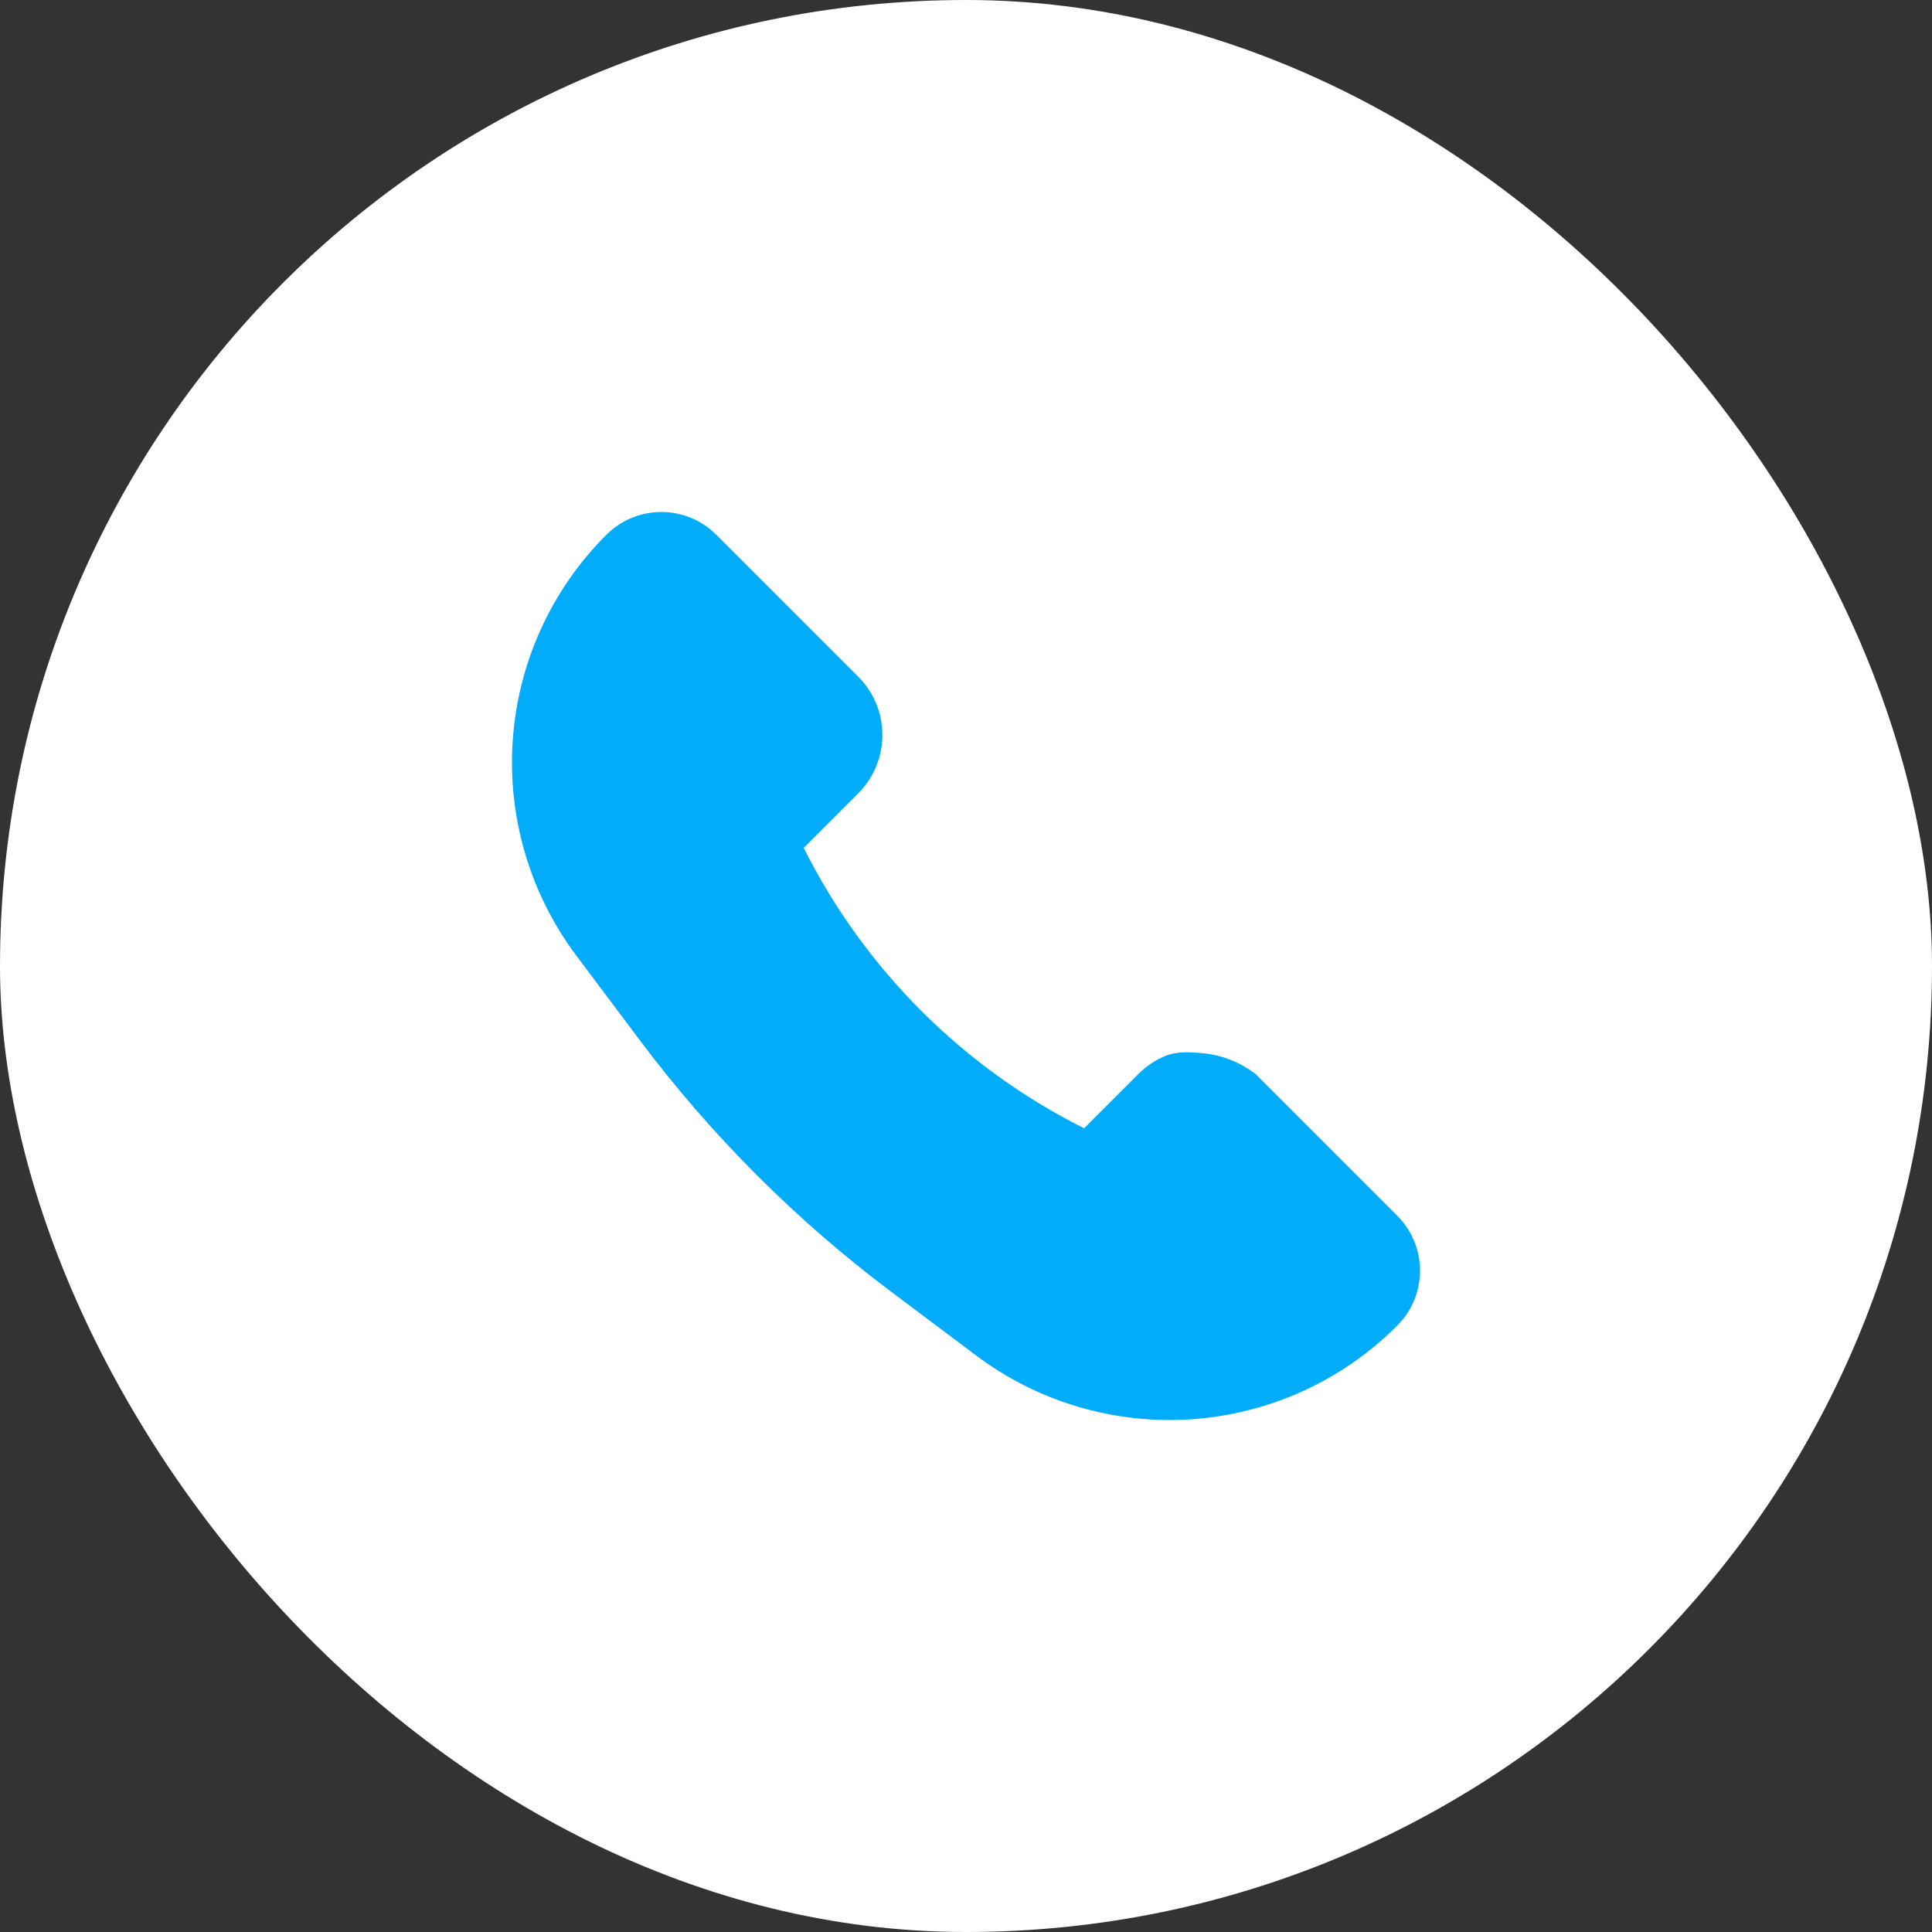 <?xml version="1.0" encoding="UTF-8"?> <svg xmlns="http://www.w3.org/2000/svg" width="50" height="50" viewBox="0 0 50 50" fill="none"><rect x="0" y="0" width="50" height="50" fill="#333333" stroke="none"/><rect width="50" height="50" rx="25" fill="white"></rect><path d="M32 28.362L35.628 31.99C35.746 32.108 35.84 32.247 35.903 32.4C35.967 32.554 36 32.718 36 32.884C36 33.051 35.967 33.215 35.903 33.369C35.84 33.522 35.746 33.661 35.628 33.779C34.338 35.07 32.624 35.852 30.803 35.981C28.982 36.11 27.176 35.578 25.716 34.483L23.532 32.844C21.115 31.032 18.968 28.885 17.156 26.468L15.517 24.284C14.422 22.824 13.89 21.018 14.019 19.197C14.148 17.375 14.93 15.662 16.221 14.372C16.339 14.254 16.478 14.16 16.631 14.097C16.785 14.033 16.949 14 17.116 14C17.282 14 17.446 14.033 17.6 14.097C17.753 14.16 17.892 14.254 18.01 14.372L21.68 18.042C21.94 18.302 22.086 18.655 22.086 19.022C22.086 19.39 21.94 19.742 21.68 20.002L20.265 21.418C20.155 21.527 20.082 21.669 20.057 21.822C20.032 21.976 20.056 22.133 20.126 22.272C21.771 25.561 24.439 28.229 27.728 29.874C27.867 29.944 28.024 29.968 28.178 29.943C28.331 29.918 28.473 29.845 28.582 29.735L29.996 28.321C30.125 28.192 30.278 28.09 30.446 28.02C30.614 27.95 31 28 31 28C31 28 31.5 28 32 28.362Z" fill="#01ADFA" stroke="#01ADFA" stroke-width="1.5"></path></svg> 
